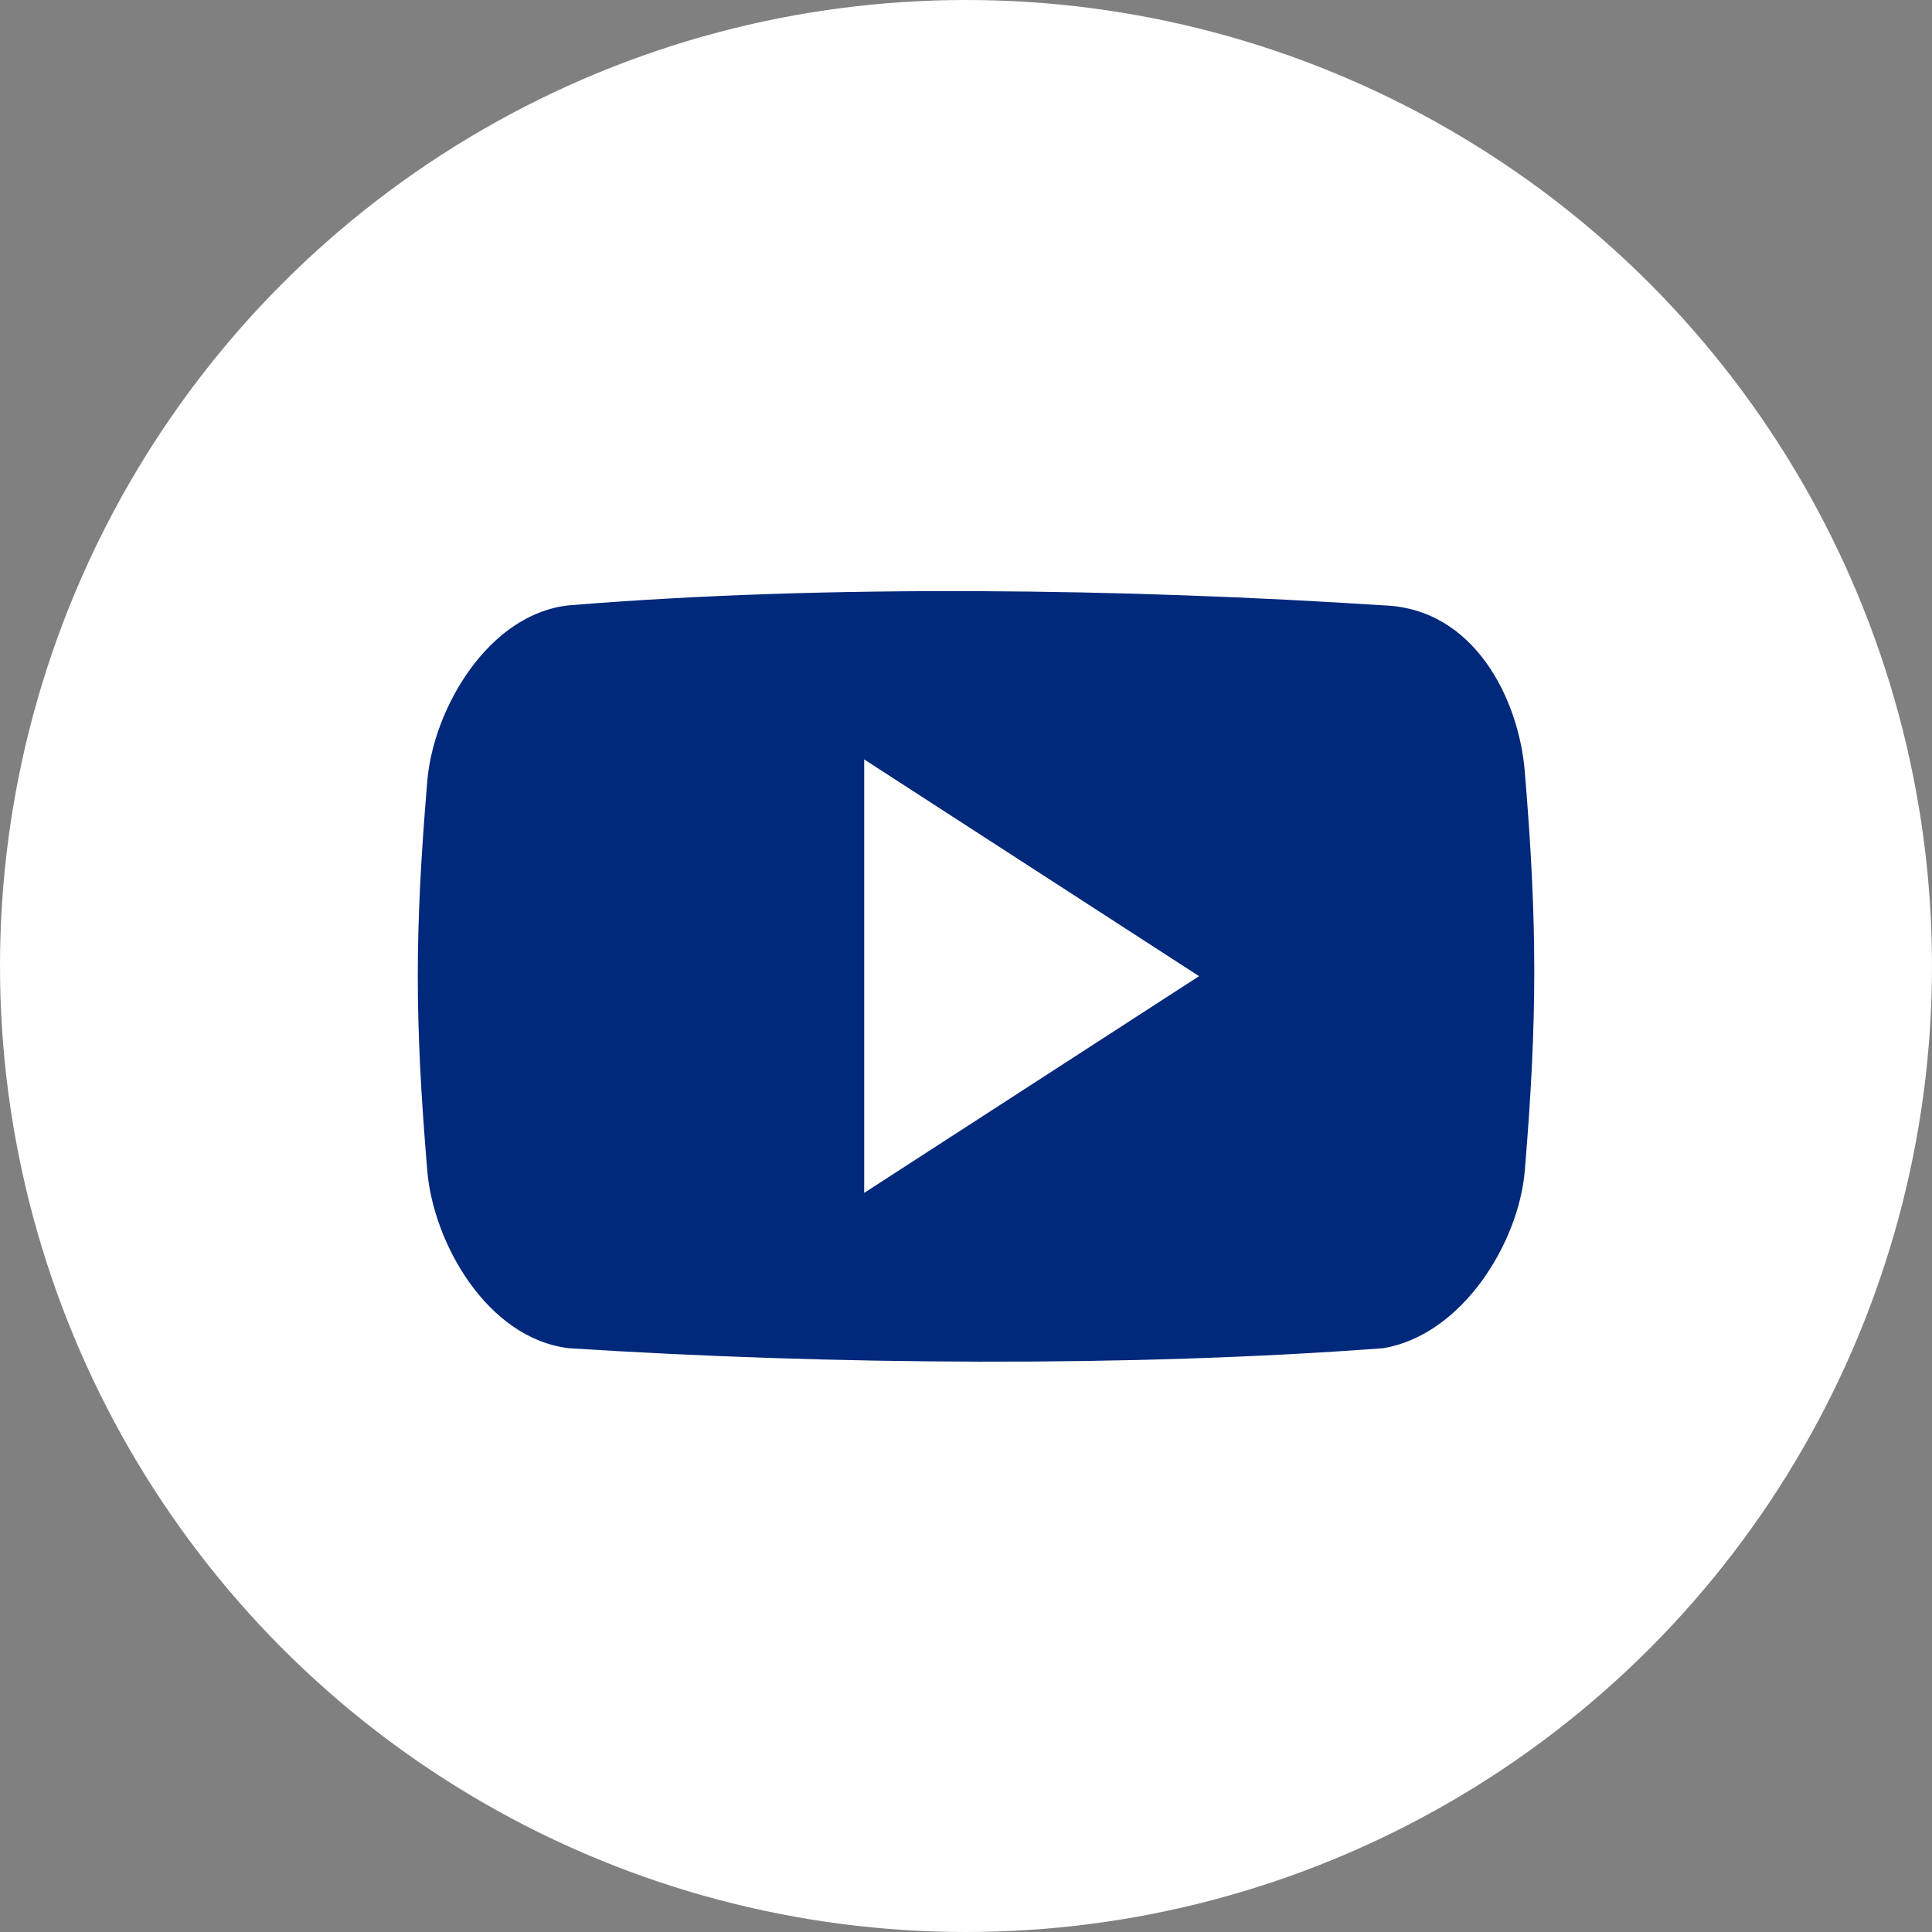 <?xml version="1.0" encoding="UTF-8"?><svg id="Layer_2" xmlns="http://www.w3.org/2000/svg" viewBox="0 0 78 78"><rect x="0" y="0" width="78" height="78" fill="#808080" stroke="none"/><defs><style>.cls-1{fill:#fff;}.cls-2{fill:none;}.cls-3{fill:#00287b;fill-rule:evenodd;}</style></defs><g id="Layer_1-2"><g><circle class="cls-1" cx="39" cy="39" r="39"/><g><path class="cls-3" d="M61.56,31.15c-.24-2.92-2.03-6.59-5.71-6.71-10.27-.67-22.43-.86-32.89,0-3.25,.35-5.47,4.18-5.71,7.1-.51,6.12-.51,9.6,0,15.72,.24,2.91,2.41,6.77,5.71,7.17,10.58,.68,22.68,.77,32.89,0,3.19-.54,5.47-4.26,5.71-7.17,.51-6.12,.51-9.98,0-16.1Zm-26.67,17.01V30.66l13.52,8.75-13.52,8.75Z"/><rect class="cls-2" x="12.2" y="18.32" width="52.65" height="36.31"/></g></g></g></svg>